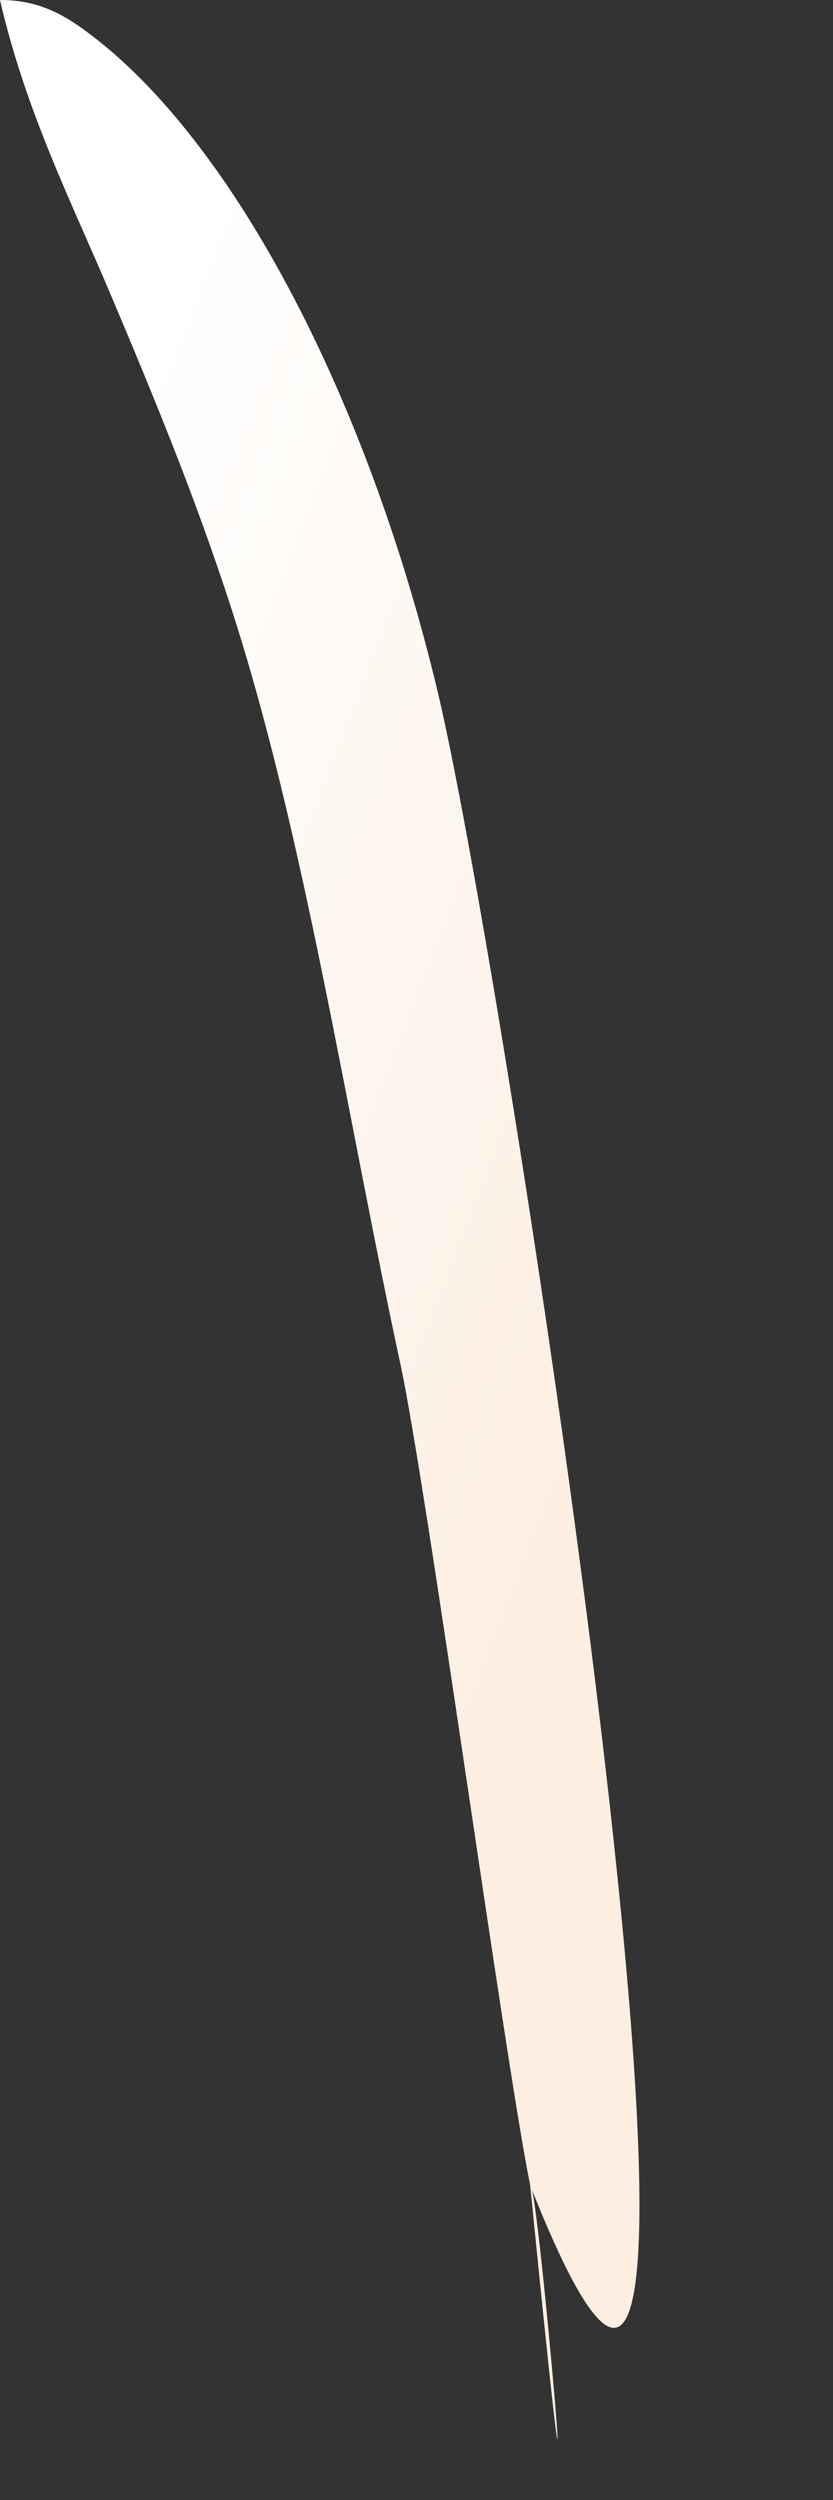 <?xml version="1.0" encoding="utf-8"?>
<svg xmlns="http://www.w3.org/2000/svg" fill="none" height="100%" overflow="visible" preserveAspectRatio="none" style="display: block;" viewBox="0 0 2 6" width="100%">
<rect x="0" y="0" width="2" height="6" fill="#333333" stroke="none"/>
<path d="M0 0C0.066 2.47763e-05 0.123 0.017 0.187 0.061C0.546 0.31 0.88 0.941 1.052 1.665C1.229 2.415 1.9 6.833 1.273 5.245C1.291 5.215 1.411 6.631 1.273 5.245C1.213 4.95 1.024 3.564 0.961 3.272C0.832 2.674 0.731 2.002 0.555 1.459C0.469 1.193 0.368 0.949 0.267 0.71C0.173 0.487 0.063 0.272 0 0Z" fill="url(#paint0_linear_0_27976)" id="Vector"/>
<defs>
<linearGradient gradientUnits="userSpaceOnUse" id="paint0_linear_0_27976" x1="1.153" x2="-0.688" y1="4.281" y2="3.569">
<stop stop-color="#FCEEE1"/>
<stop offset="1" stop-color="white"/>
</linearGradient>
</defs>
</svg>